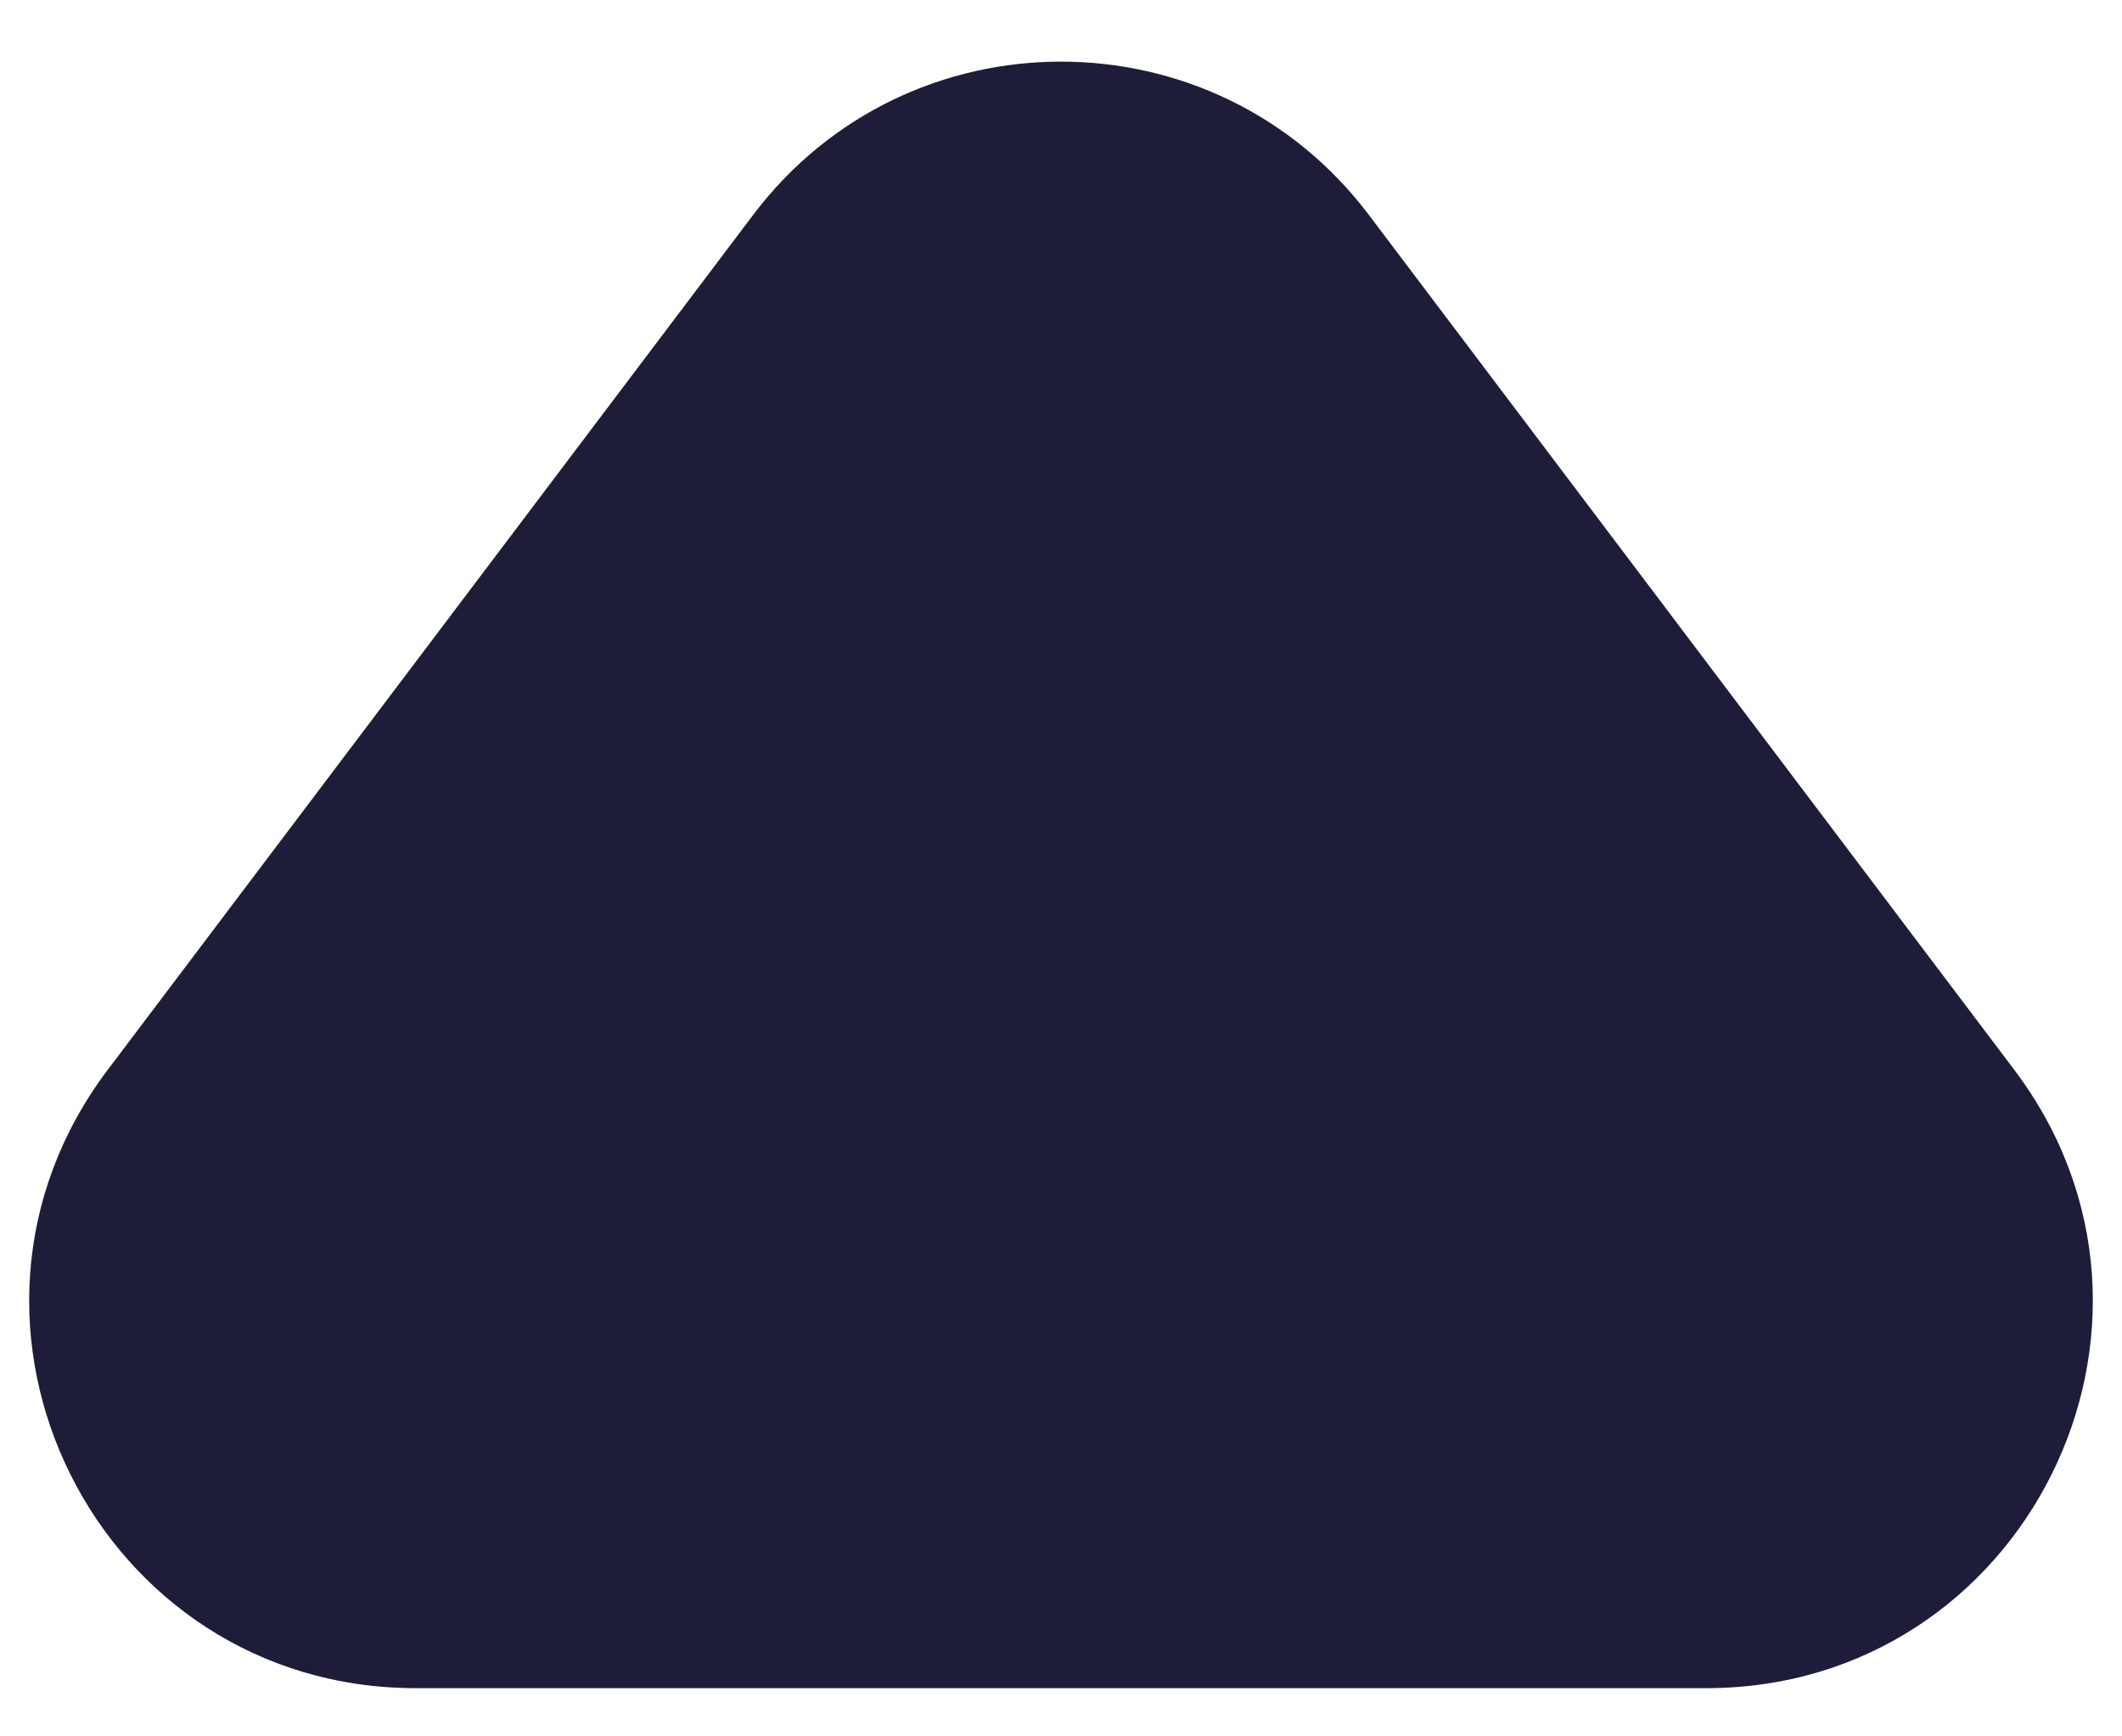<svg width="22" height="18" viewBox="0 0 22 18" fill="none" xmlns="http://www.w3.org/2000/svg">
<path id="Polygon 1" d="M7.808 2.228C9.408 0.109 12.592 0.109 14.192 2.228L20.883 11.09C22.872 13.725 20.992 17.5 17.69 17.5H4.31C1.008 17.5 -0.872 13.725 1.117 11.09L7.808 2.228Z" fill="#1E1D39"/>
</svg>
